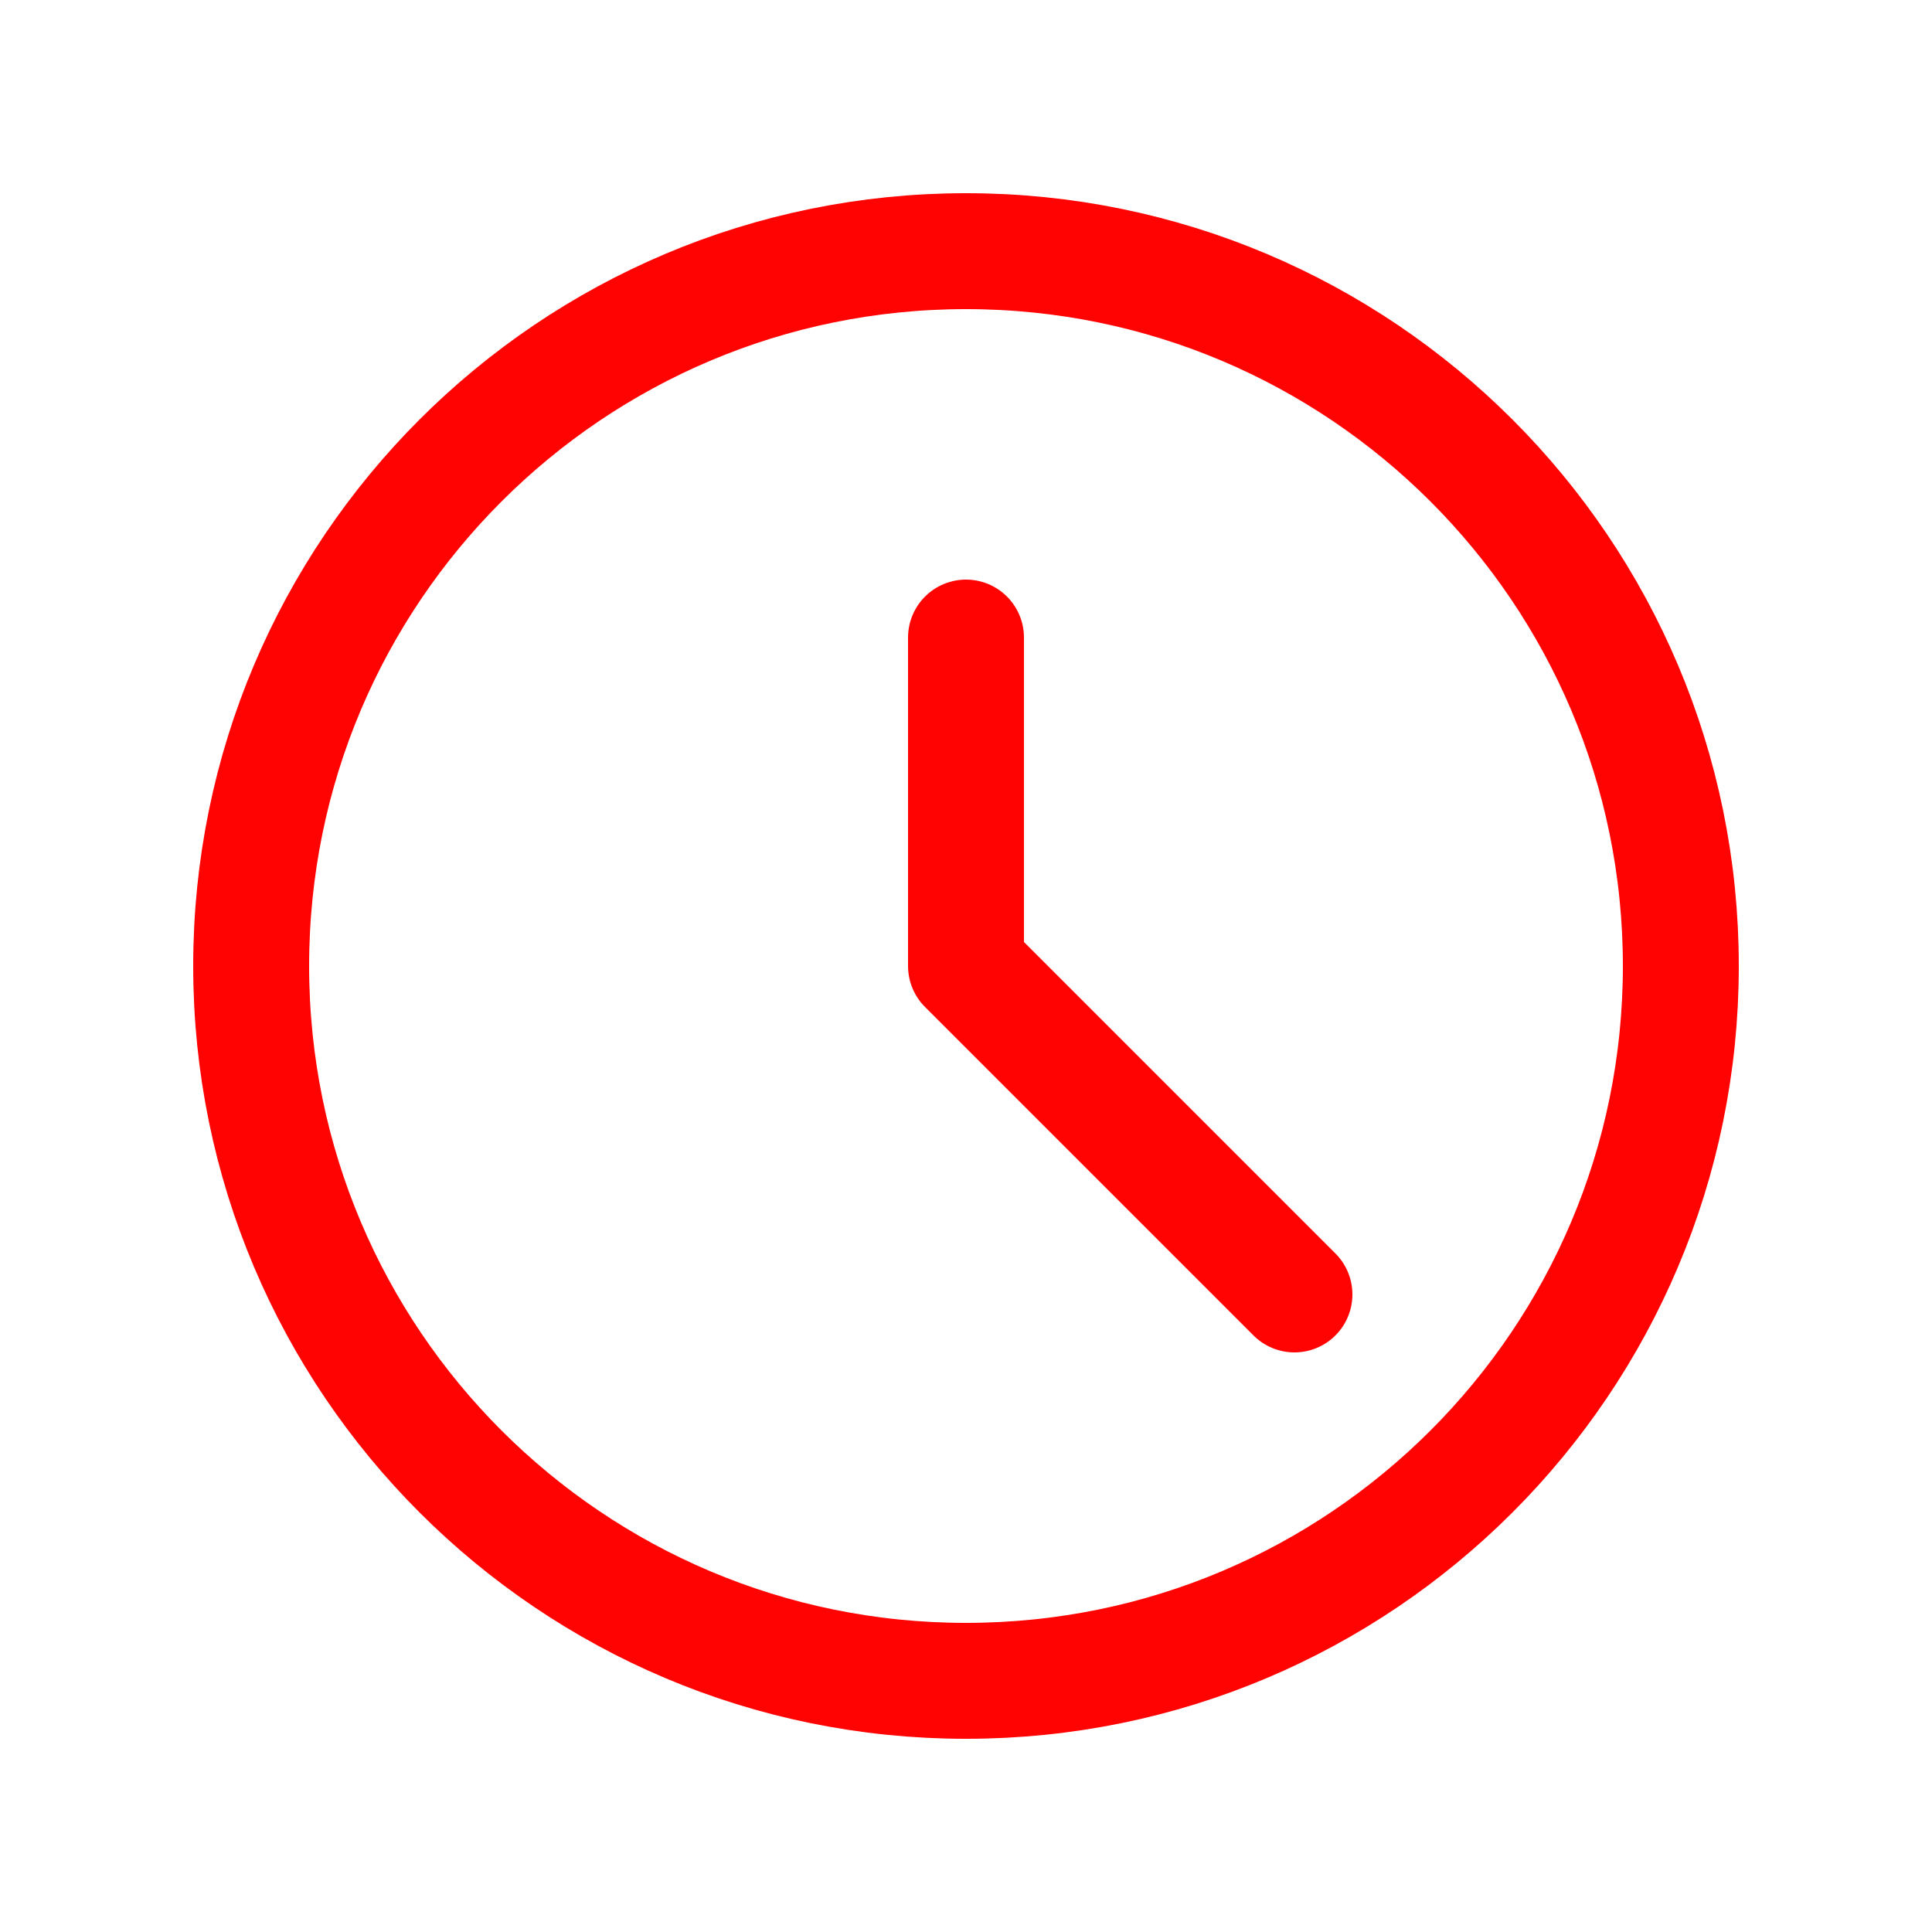 <?xml version="1.0" encoding="UTF-8"?> <svg xmlns="http://www.w3.org/2000/svg" width="25" height="25" viewBox="0 0 25 25" fill="none"><path d="M12.5 21.75C17.609 21.75 21.75 17.609 21.75 12.5C21.75 7.391 17.609 3.25 12.5 3.25C7.391 3.25 3.25 7.391 3.25 12.5C3.25 17.609 7.391 21.75 12.5 21.75Z" stroke="#FF0202" stroke-width="1.5" stroke-miterlimit="10"></path><path d="M16.75 16.75L12.5 12.5V8.25" stroke="#FF0202" stroke-width="1.5" stroke-linecap="round" stroke-linejoin="round"></path></svg> 